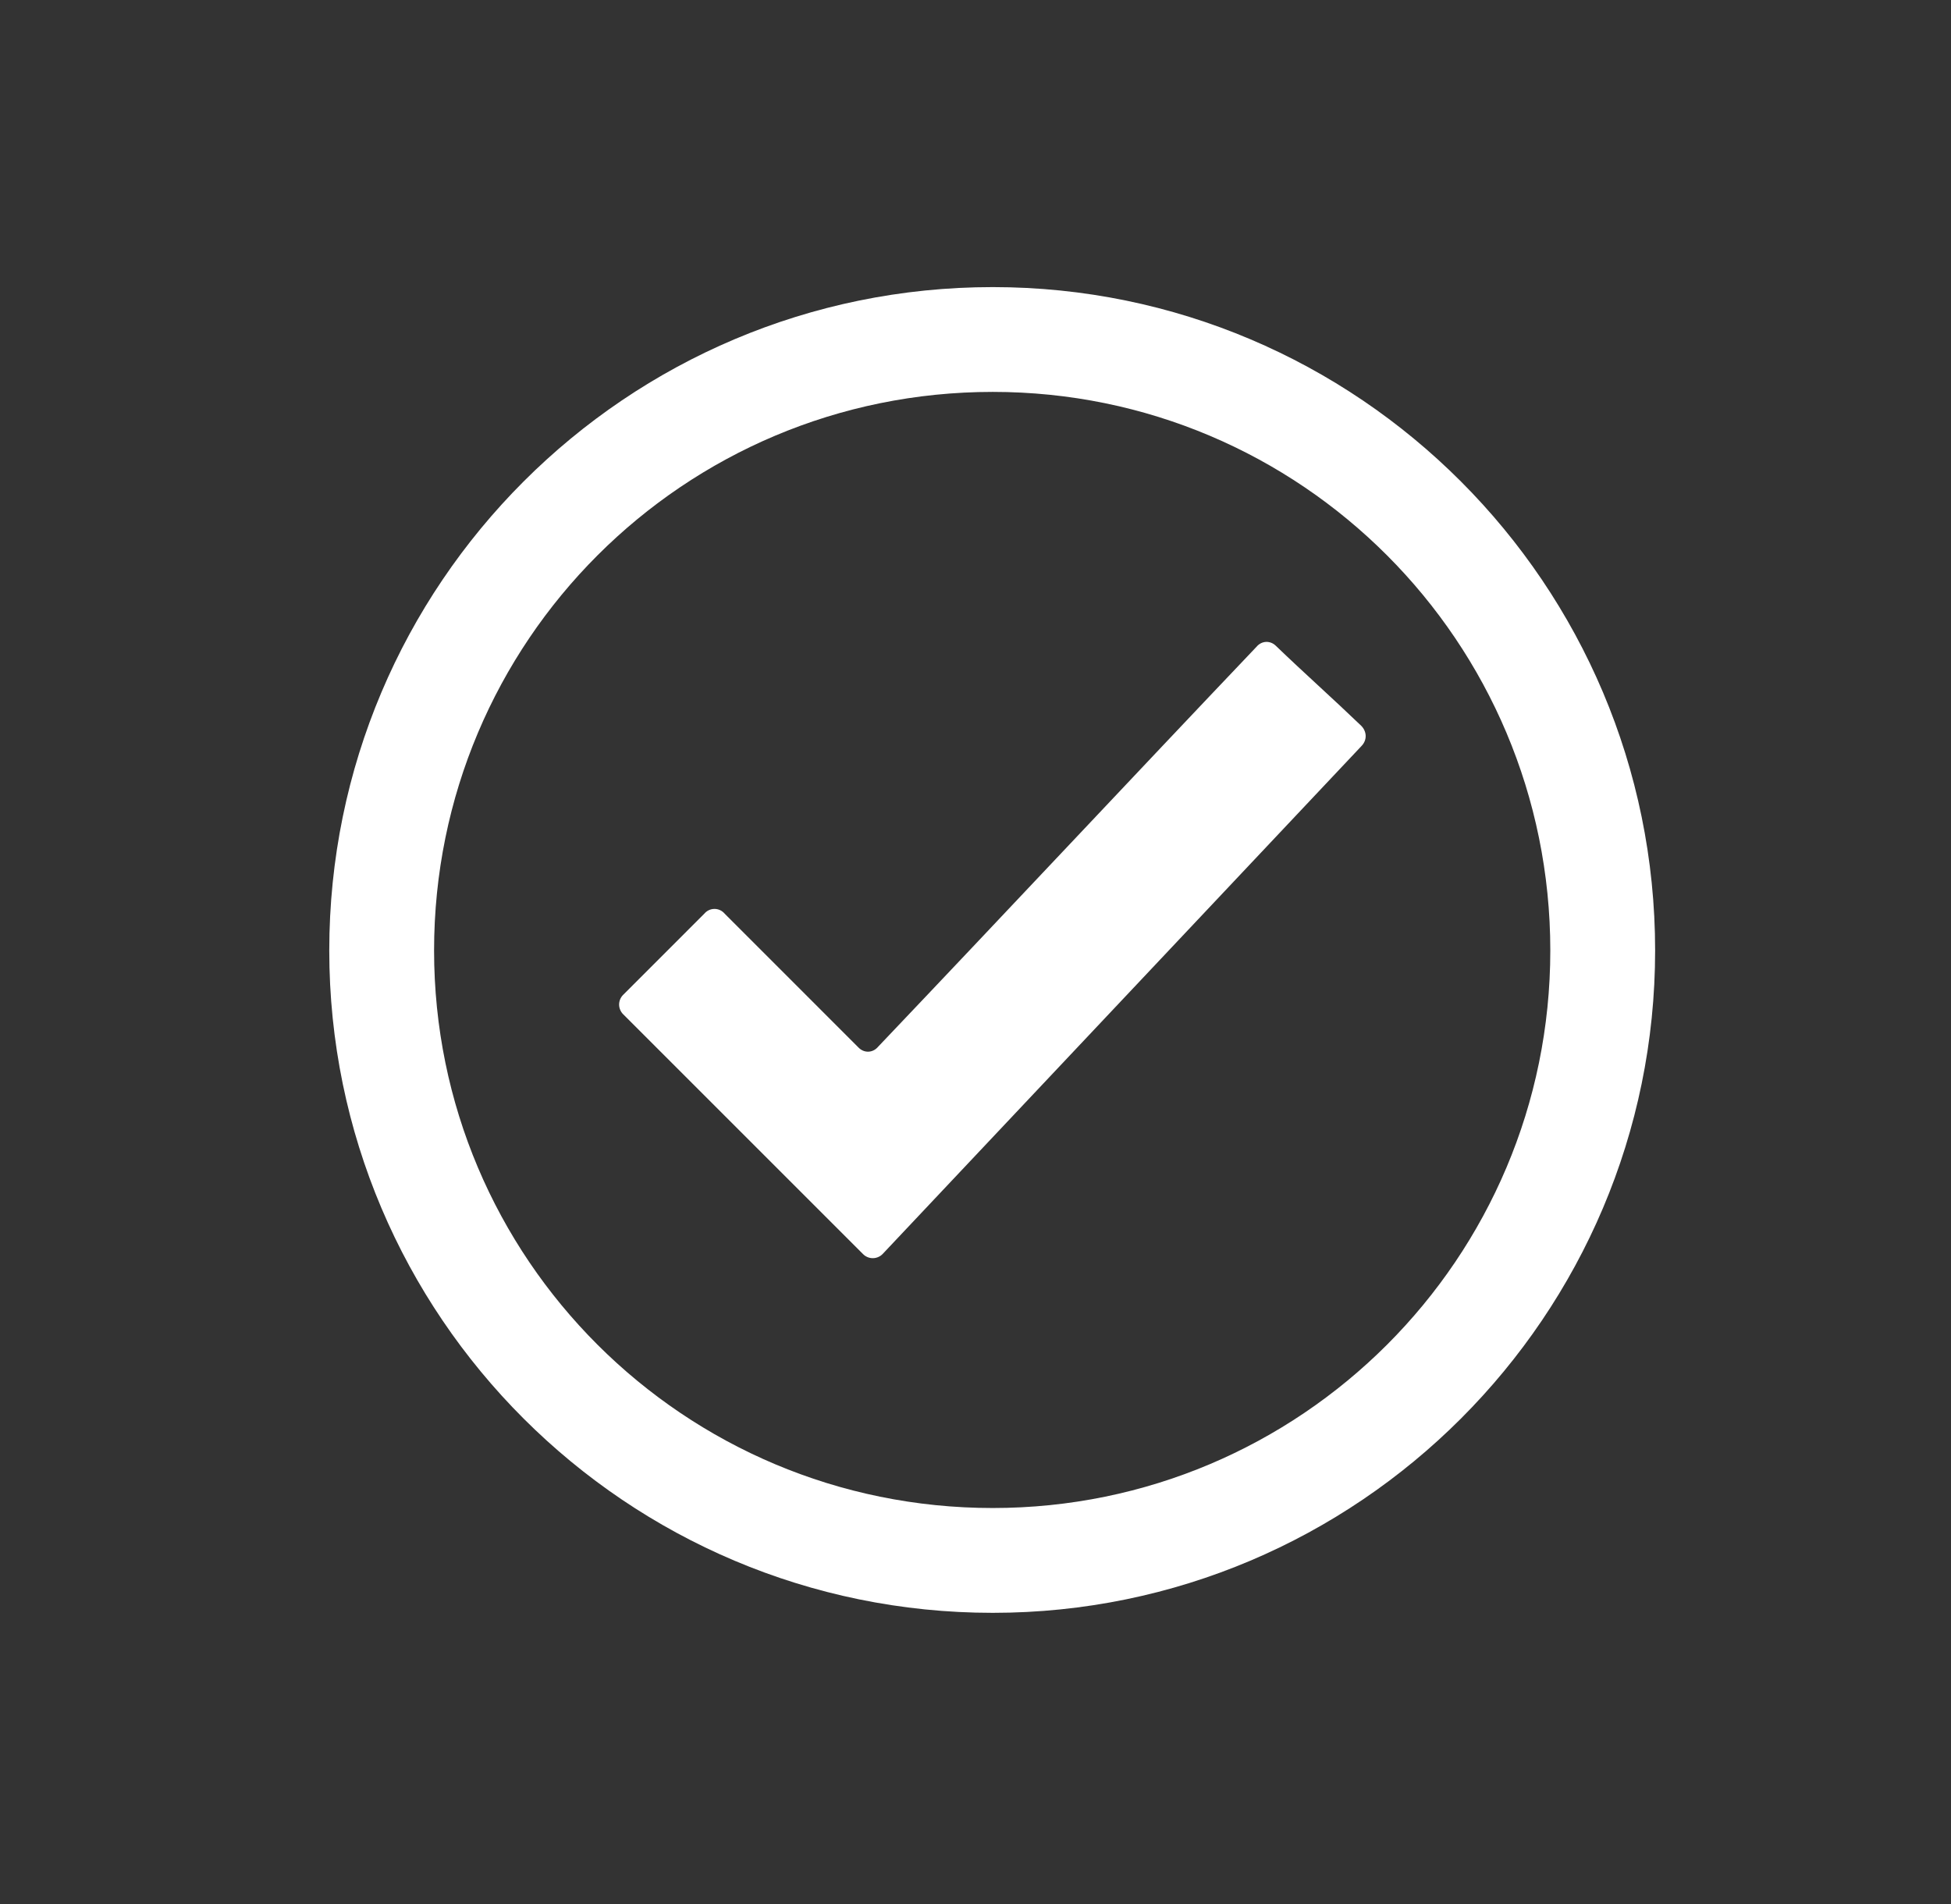 <?xml version="1.0" encoding="utf-8"?>
<!-- Generator: Adobe Illustrator 16.0.0, SVG Export Plug-In . SVG Version: 6.00 Build 0)  -->
<!DOCTYPE svg PUBLIC "-//W3C//DTD SVG 1.1//EN" "http://www.w3.org/Graphics/SVG/1.1/DTD/svg11.dtd">
<svg version="1.1" id="Layer_1" xmlns="http://www.w3.org/2000/svg" xmlns:xlink="http://www.w3.org/1999/xlink" x="0px" y="0px"
	 width="334.5px" height="326.5px" viewBox="0 0 334.5 326.5" enable-background="new 0 0 334.5 326.5" xml:space="preserve">
<rect x="0" y="0" width="334.5" height="326.5" fill="#333333" stroke="none"/>
<title>addons</title>
<g>
	<path fill-rule="evenodd" clip-rule="evenodd" fill="#FFFFFF" d="M218.748,110.736c-0.933-0.926-2.414-0.926-3.339,0.186
		c-21.675,22.788-43.165,45.759-64.844,68.547c-0.925,1.111-2.405,1.111-3.335,0.186l-22.97-22.974c-0.925-1.11-2.594-1.11-3.52,0
		l-13.896,13.898c-0.927,0.925-0.927,2.405,0,3.331l41.13,41.129c0.925,0.926,2.405,0.926,3.335,0
		c27.418-29.085,54.654-57.989,82.072-87.073c1.11-1.11,0.926-2.595,0-3.521C228.563,119.815,223.559,115.366,218.748,110.736
		L218.748,110.736z M170.208,49.228c-62.806,0-113.755,50.948-113.755,113.749c0,62.625,50.949,113.57,113.755,113.57
		c62.619,0,113.564-50.945,113.564-113.57C283.772,100.176,232.827,49.228,170.208,49.228L170.208,49.228z M170.208,258.574
		c-52.987,0-95.785-42.795-95.785-95.598c0-52.981,42.798-95.779,95.785-95.779c52.796,0,95.592,42.798,95.592,95.779
		C265.8,215.779,223.004,258.574,170.208,258.574L170.208,258.574z"/>
</g>
</svg>
